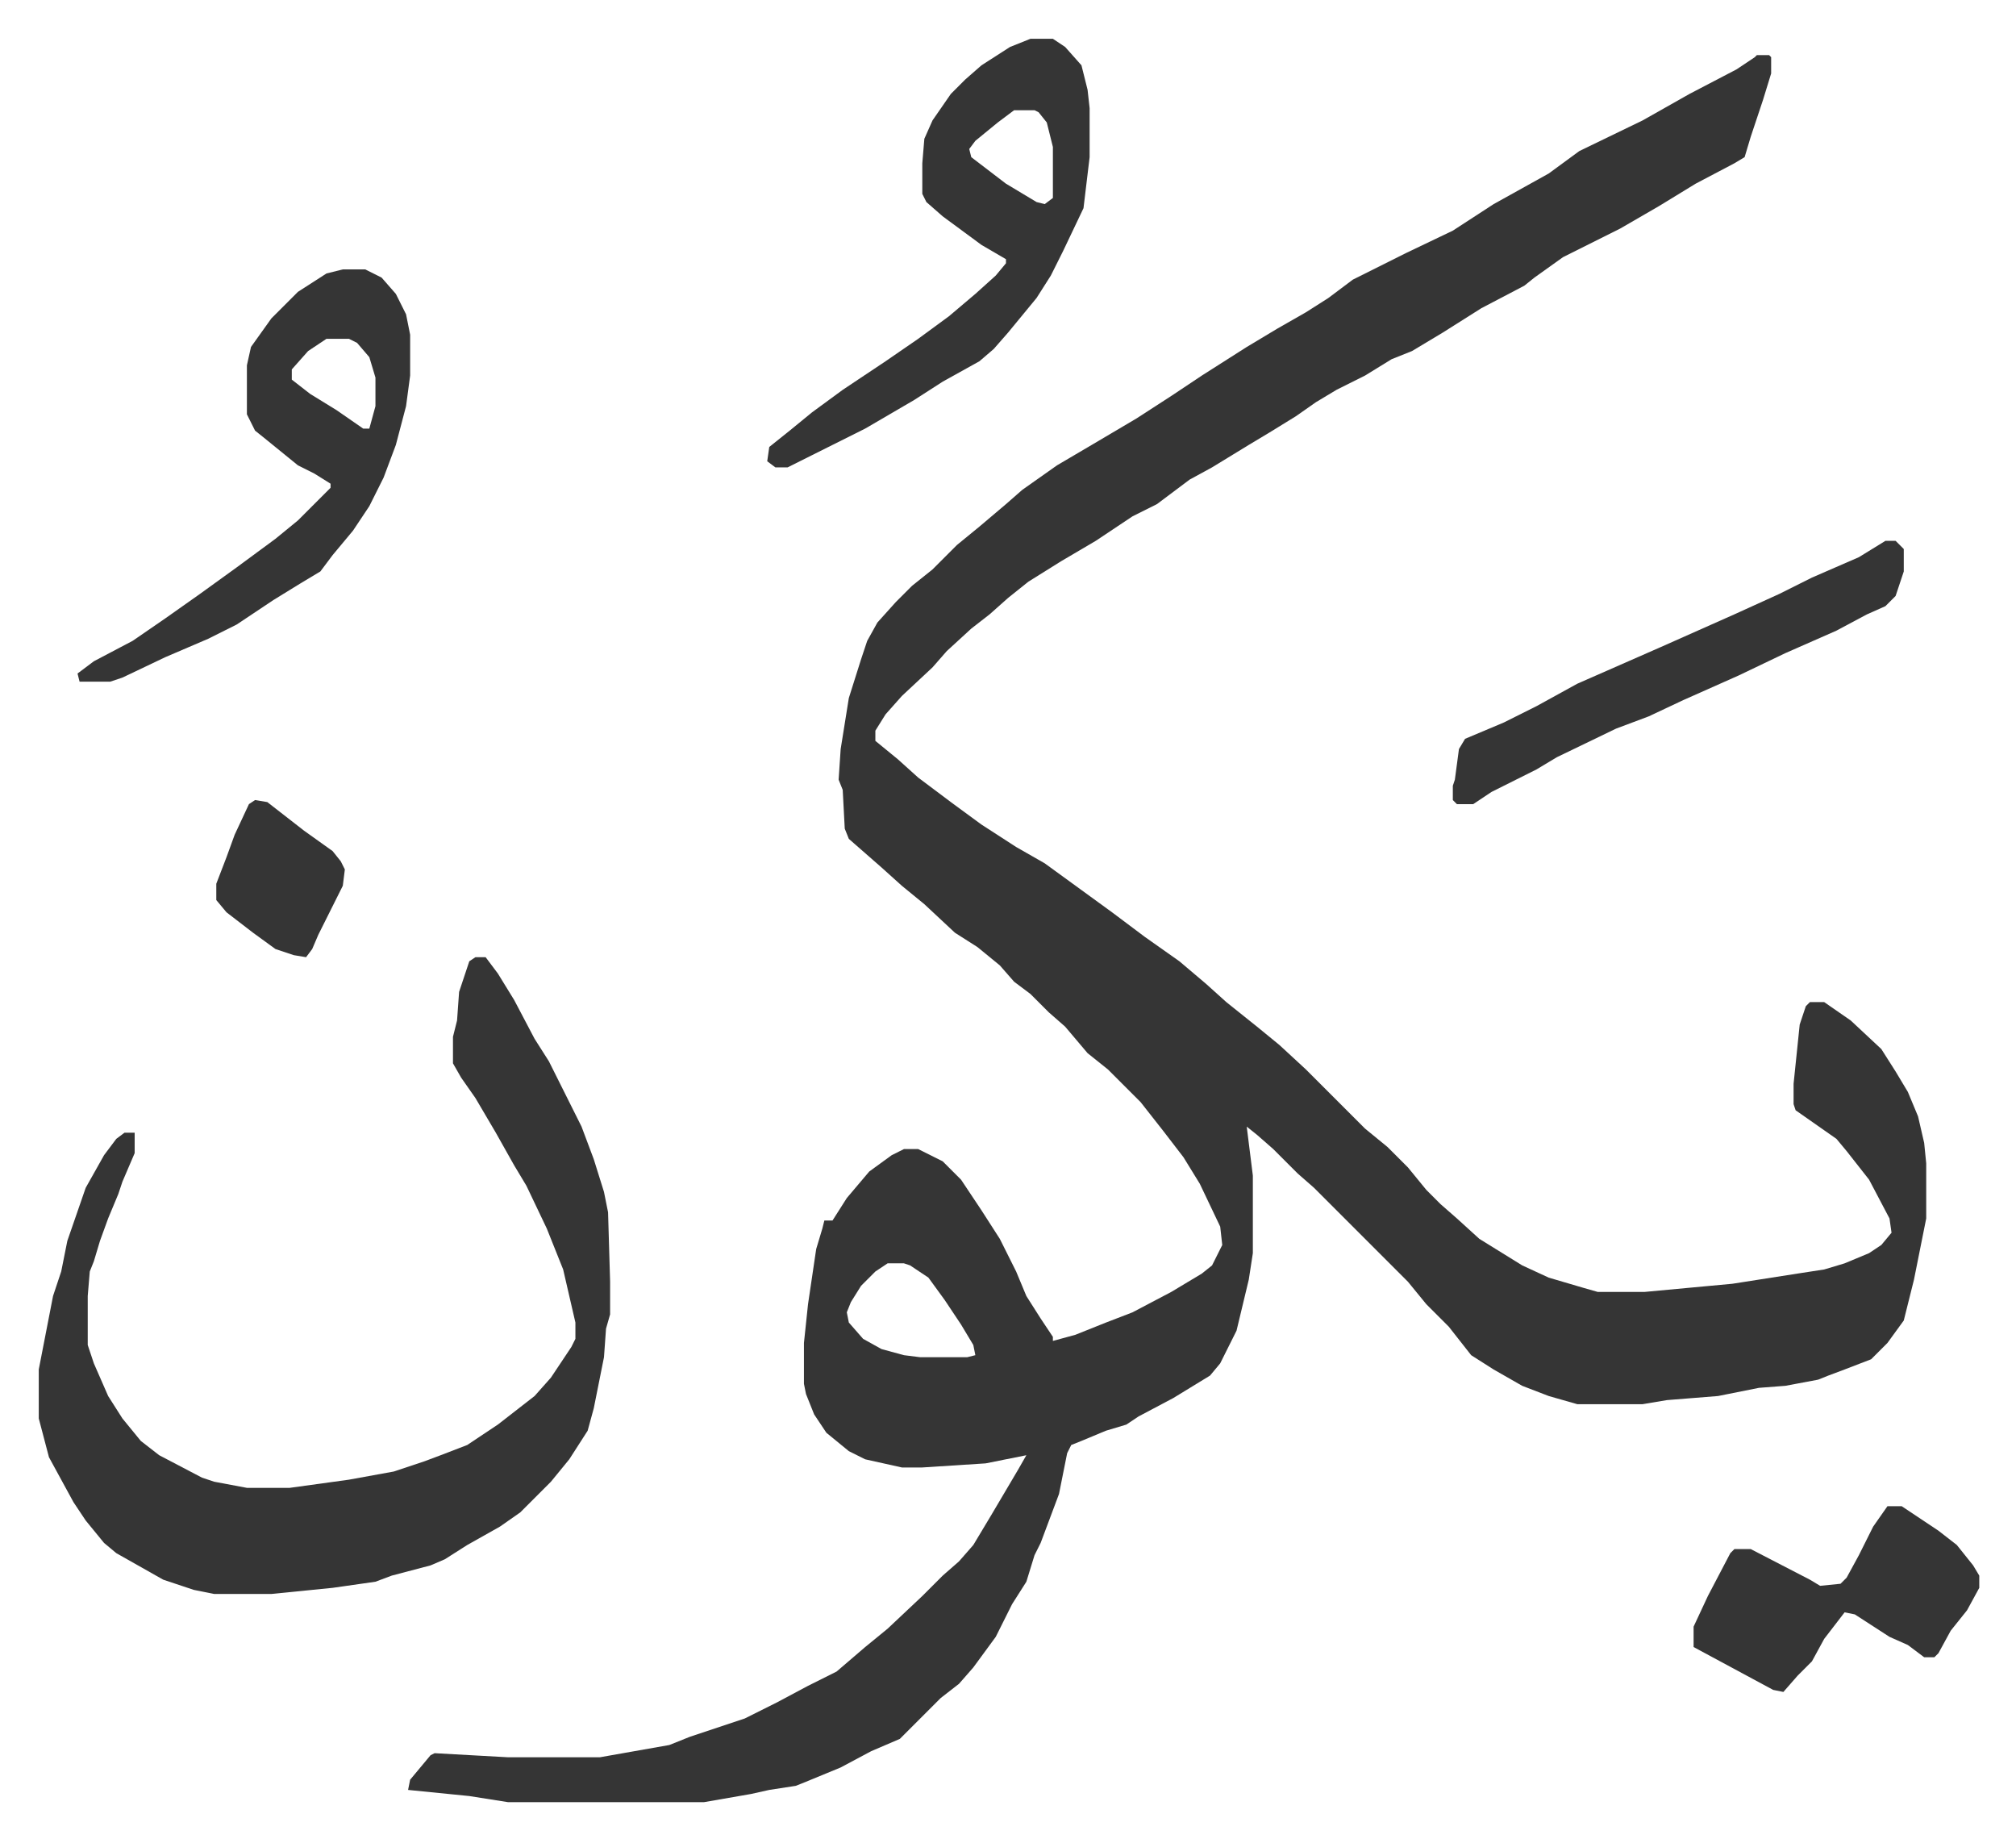 <svg xmlns="http://www.w3.org/2000/svg" role="img" viewBox="-19.00 296.00 988.00 901.00"><path fill="#353535" id="rule_normal" d="M842 323h6l1 1v8l-4 13-6 18-3 10-5 3-19 10-18 11-19 11-28 14-14 10-5 4-21 11-19 12-15 9-10 4-13 8-14 7-10 6-10 7-13 8-10 6-18 11-11 6-16 12-12 6-18 12-17 10-16 10-10 8-9 8-9 7-12 11-7 8-15 14-8 9-5 8v5l11 9 10 9 16 12 15 11 17 11 14 8 11 8 11 8 11 8 16 12 17 12 13 11 10 9 15 12 11 9 13 12 29 29 11 9 10 10 9 11 7 7 8 7 11 10 21 13 13 6 17 5 7 2h23l43-4 32-5 13-2 10-3 12-5 6-4 5-6-1-7-10-19-11-14-5-6-10-7-10-7-1-3v-10l3-29 3-9 2-2h7l13 9 15 14 7 11 6 10 5 12 3 13 1 10v27l-6 30-5 20-8 11-8 8-13 5-8 3-5 2-16 3-13 1-10 2-10 2-25 2-12 2h-32l-14-4-13-5-14-8-11-7-11-14-11-11-9-11-46-46-8-7-12-12-8-7-5-4 3 24v38l-2 13-6 25-8 16-5 6-18 11-17 9-6 4-10 3-12 5-5 2-2 4-4 20-9 24-3 6-4 13-7 11-8 16-11 15-7 8-9 7-20 20-14 6-15 8-17 7-5 2-13 2-9 2-23 4h-96l-19-3-30-3 1-5 10-12 2-1 36 2h45l34-6 10-4 27-9 16-8 15-8 14-7 14-12 11-9 17-16 10-10 8-7 7-8 9-15 13-22 4-7-20 4-31 2h-10l-18-4-8-4-11-9-6-9-4-10-1-5v-20l2-19 4-27 3-10 1-4h4l7-11 11-13 11-8 6-3h7l12 6 9 9 10 15 9 14 8 16 5 12 7 11 6 9v2l11-3 15-6 13-5 19-10 15-9 5-4 5-10-1-9-10-21-8-13-10-13-11-14-16-16-10-8-11-13-8-7-9-9-8-6-7-8-11-9-11-7-15-14-11-9-10-9-8-7-8-7-2-5-1-19-2-5 1-15 4-25 6-19 3-9 5-9 9-10 8-8 10-8 12-12 11-9 13-11 8-7 17-12 17-10 22-13 17-11 15-10 22-14 15-9 14-8 11-7 12-9 26-13 23-11 20-13 27-15 15-11 31-15 23-13 23-12 9-6zM416 915l-6 4-7 7-5 8-2 5 1 5 7 8 9 5 11 3 8 1h23l4-1-1-5-6-10-8-12-8-11-9-6-3-1z"/><path fill="#353535" id="rule_normal" d="M214 765h5l6 8 8 13 10 19 7 11 8 16 8 16 6 16 5 16 2 10 1 34v16l-2 7-1 14-5 25-3 11-9 14-9 11-15 15-10 7-16 9-11 7-7 3-19 5-8 3-21 3-30 3H86l-10-2-15-5-23-13-6-5-9-11-6-9-12-22-5-19v-24l7-36 4-12 3-15 9-26 9-16 6-8 4-3h5v10l-6 14-2 6-5 12-4 11-3 10-2 5-1 12v24l3 9 7 16 7 11 9 11 9 7 21 11 6 2 16 3h21l29-4 22-4 15-5 8-3 13-5 15-10 18-14 8-9 10-15 2-4v-8l-6-26-8-20-10-21-6-10-9-16-10-17-7-10-4-7v-13l2-8 1-14 3-9 2-6zm272-450h11l6 4 8 9 3 12 1 9v24l-3 25-10 21-6 12-7 11-14 17-7 8-7 6-18 10-14 9-24 14-10 5-16 8-12 6h-6l-4-3 1-7 10-8 11-9 15-11 21-14 16-11 15-11 13-11 10-9 5-6v-2l-12-7-19-14-8-7-2-4v-15l1-12 4-9 9-13 7-7 8-7 14-9zm-8 35l-8 6-11 9-3 4 1 4 17 13 15 9 4 1 4-3v-25l-3-12-4-5-2-1zm-329 78h11l8 4 7 8 5 10 2 10v20l-2 15-5 19-6 16-7 14-8 12-10 12-6 8-10 6-13 8-18 12-14 7-21 9-21 10-6 2H20l-1-4 8-6 19-10 16-11 17-12 18-13 19-14 11-9 16-16v-2l-8-5-8-4-16-13-5-4-4-8v-24l2-9 10-14 13-13 14-9zm-8 34l-9 6-8 9v5l9 7 13 8 13 9h3l3-11v-14l-3-10-6-7-4-2zm764 99h5l4 4v11l-4 12-5 5-9 4-15 8-25 11-23 11-27 12-17 8-16 6-29 14-10 6-22 11-9 6h-8l-2-2v-7l1-3 2-15 3-5 19-8 16-8 20-11 41-18 36-16 22-10 16-8 23-10zm1 473h7l18 12 9 7 8 10 3 5v6l-6 11-8 10-6 11-2 2h-5l-8-6-9-4-17-11-5-1-10 13-6 11-7 7-7 8-5-1-26-14-13-7v-10l7-15 11-21 2-2h8l29 15 5 3 10-1 3-3 6-11 7-14zM106 688l6 1 18 14 14 10 4 5 2 4-1 8-7 14-5 10-3 7-3 4-6-1-9-3-11-8-13-10-5-6v-8l5-13 4-11 7-15z"/></svg>
